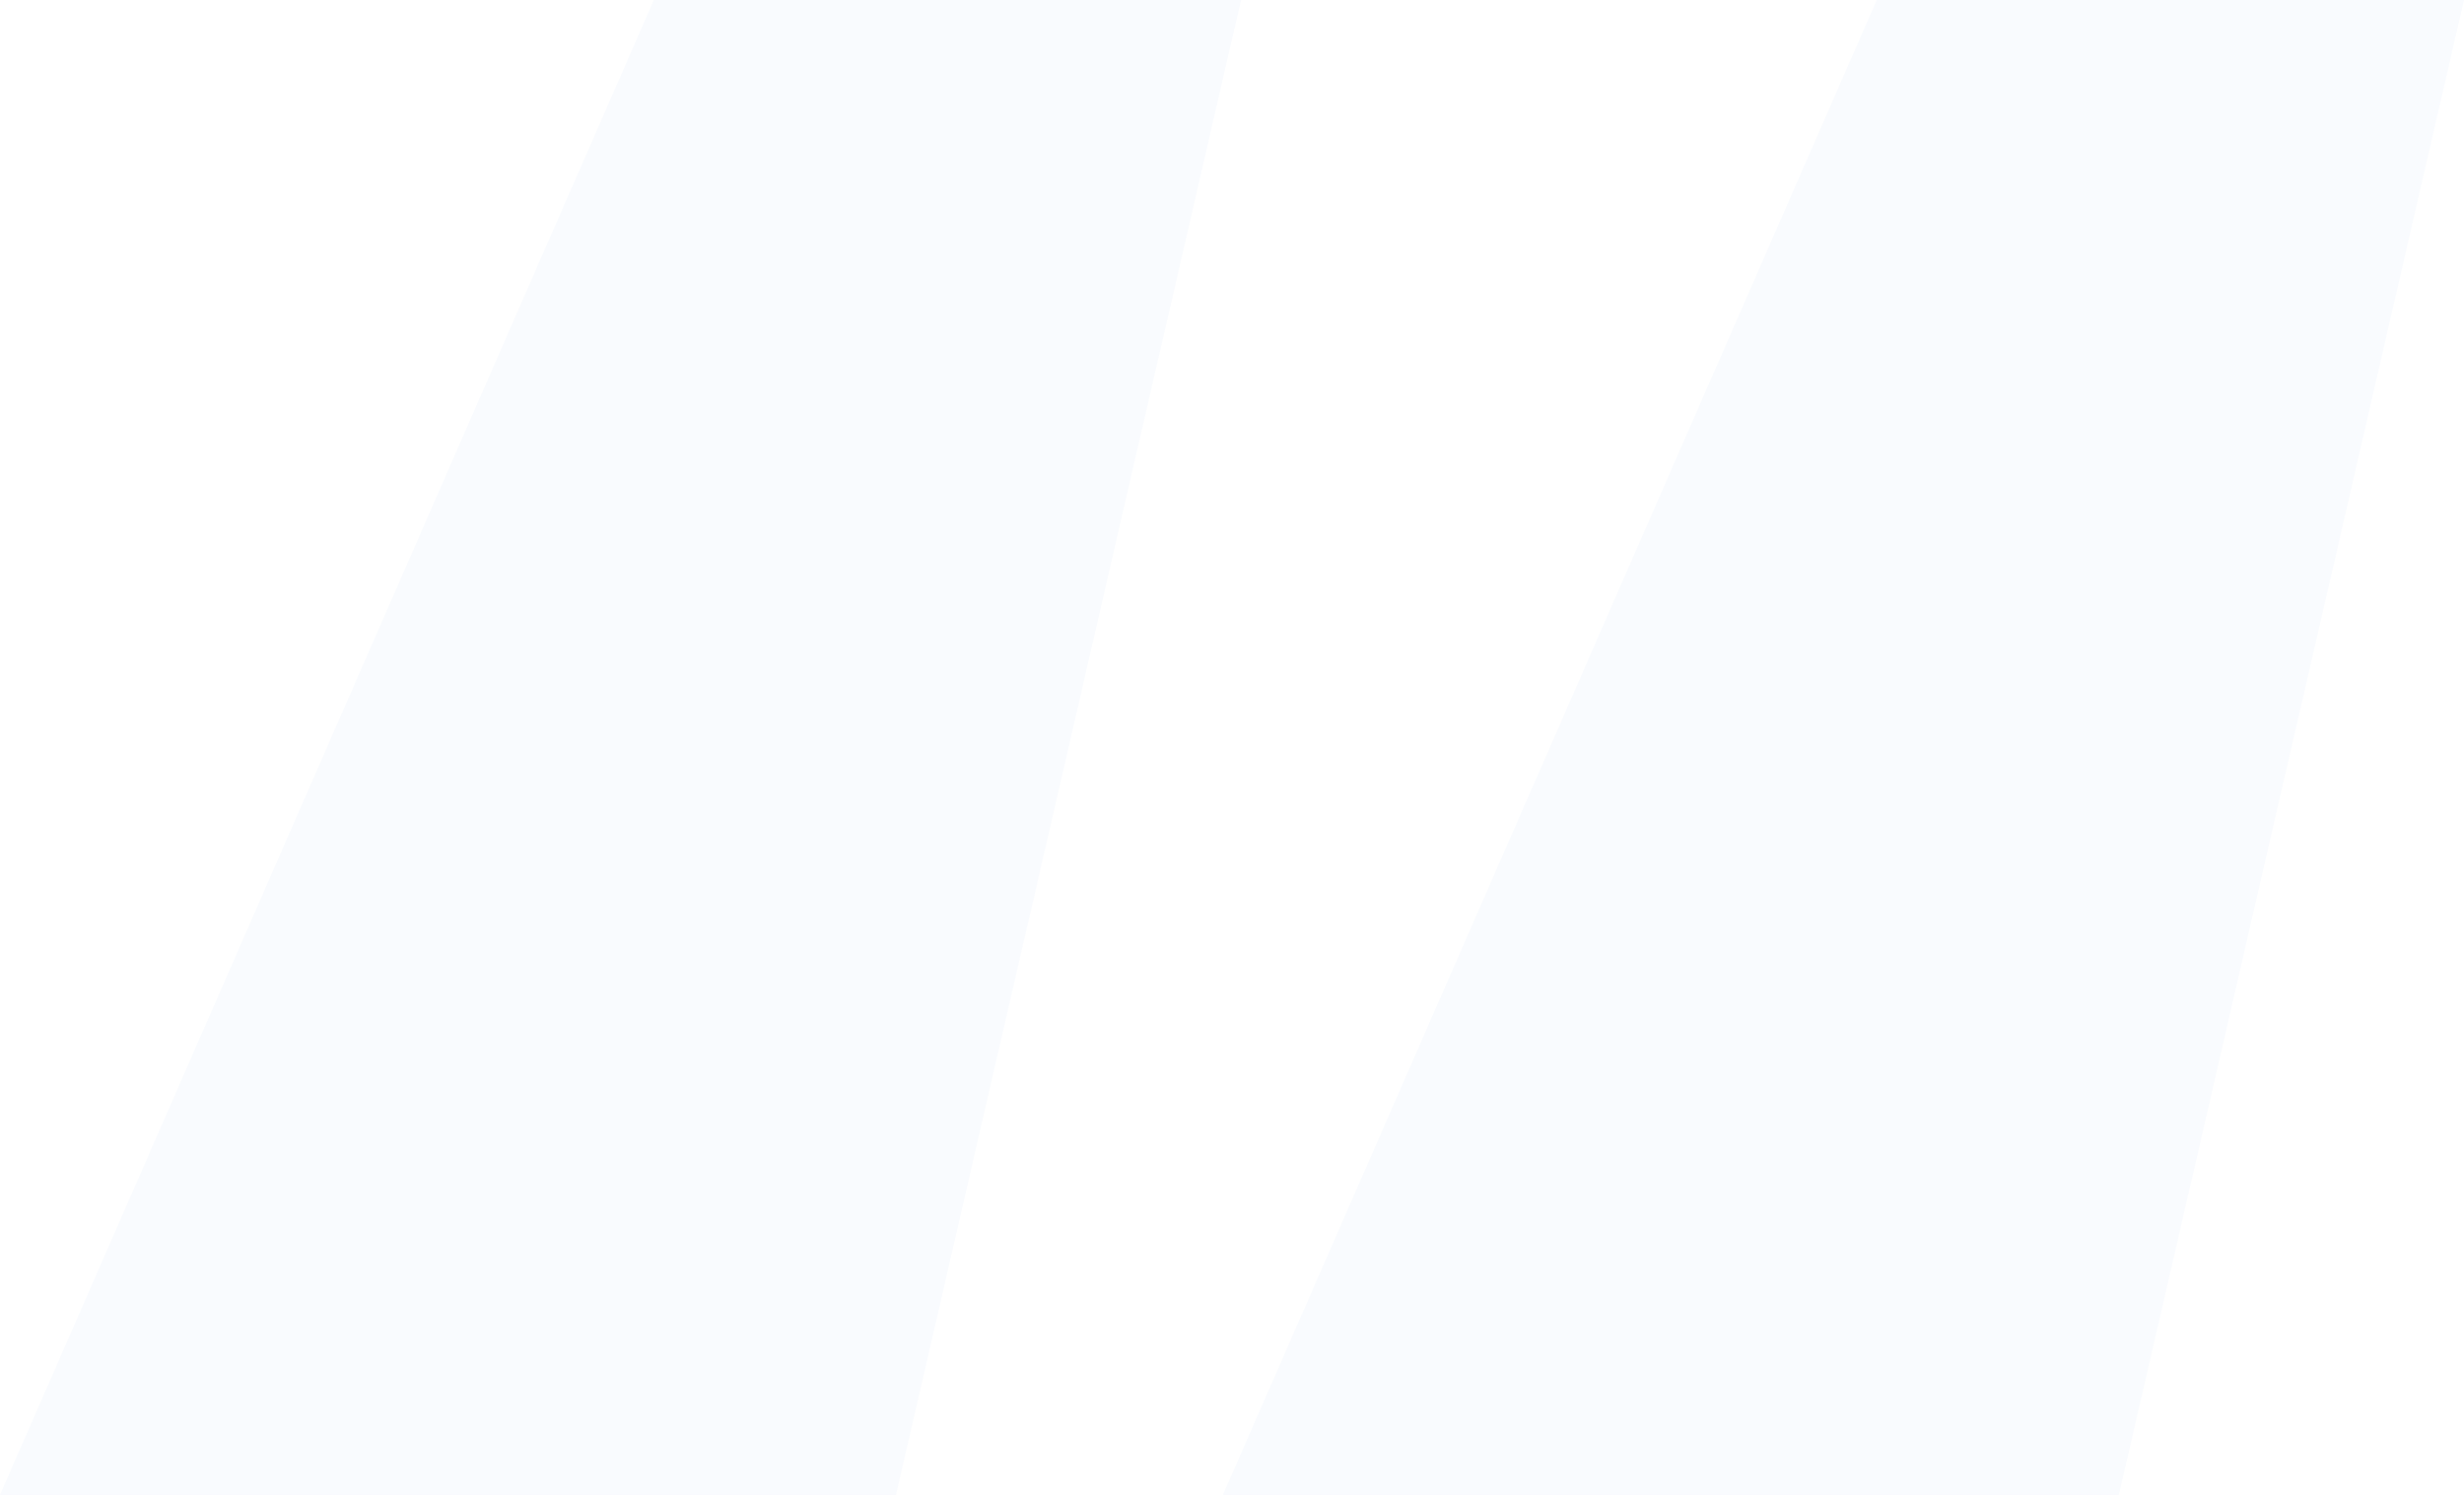 <svg width="89" height="54" viewBox="0 0 89 54" fill="none" xmlns="http://www.w3.org/2000/svg">
<path opacity="0.15" d="M32.364 54H0L23.617 0H44.828L32.364 54ZM76.536 54H44.172L67.789 0H89L76.536 54Z" fill="#D8E7FB"/>
</svg>
